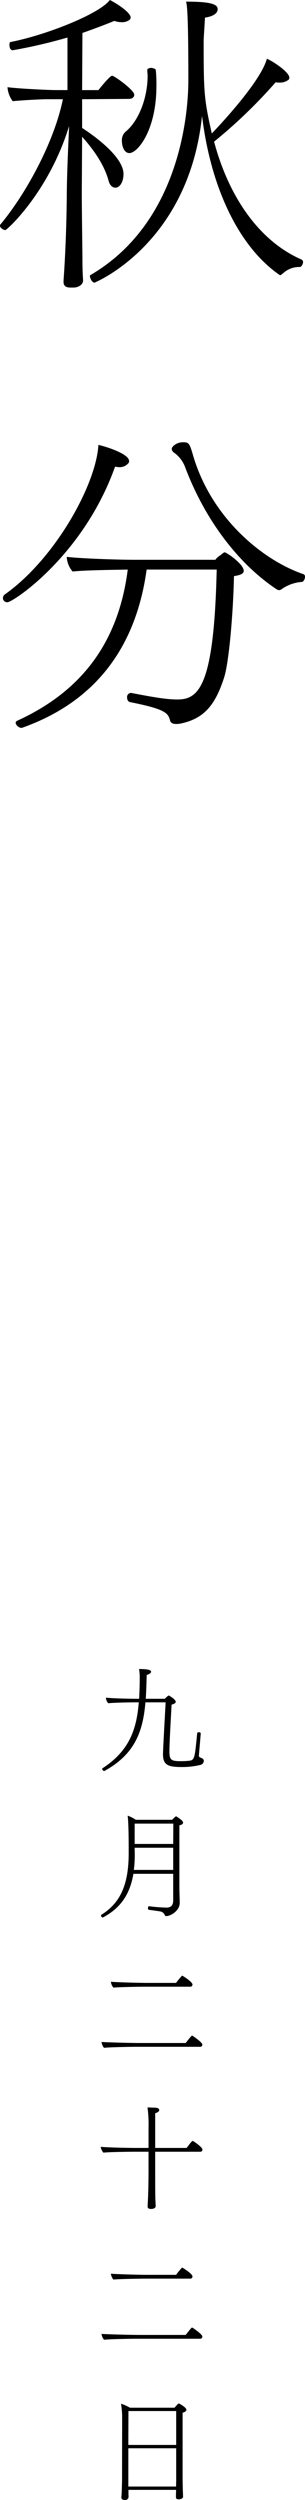<svg xmlns="http://www.w3.org/2000/svg" viewBox="0 0 66.455 543.783"><g id="レイヤー_2" data-name="レイヤー 2"><g id="レイヤー_1-2" data-name="レイヤー 1"><path d="M29.251,20.59c0,.5-.355.923-1.207.923l-10.152.07v6.248c3.408,2.2,9.017,6.532,9.017,10.011,0,1.7-.782,2.982-1.775,2.982-.568,0-1.207-.426-1.491-1.562-.994-3.62-3.408-6.887-5.751-9.514l-.071,12.07c0,4.473.142,12.78.142,14.981,0,2.343.142,4.189.142,4.189,0,.993-1.136,1.562-2.059,1.562h-.71c-.852,0-1.491-.284-1.491-1.207v-.284c0-.213.639-8.023.71-19.241.071-5.466.355-10.72.5-14.413-4.331,14.2-13.49,22.649-13.916,22.649-.355,0-1.136-.5-1.136-.923,0-.142,0-.213.071-.284C5.538,42.315,11.786,31.026,13.7,21.583H10.437c-1.917,0-6.39.284-7.668.427a5.723,5.723,0,0,1-1.136-3.054c1.7.284,8.8.64,10.579.64H14.7V8.165A112.649,112.649,0,0,1,2.769,10.934c-.142,0-.71-.072-.71-1.207A.919.919,0,0,1,2.2,9.158C9.94,7.668,21.655,3.053,23.927,0c.781.354,4.544,2.556,4.544,3.834a.759.759,0,0,1-.5.639,2.445,2.445,0,0,1-1.42.354,4.657,4.657,0,0,1-1.633-.283c-2.414.994-4.757,1.846-6.958,2.627L17.892,19.6h3.55c1.349-1.7,2.627-3.124,2.982-3.124C24.921,16.472,29.251,19.6,29.251,20.59ZM66.029,57.012c0,.5-.426,1.065-.639,1.065a5.139,5.139,0,0,0-3.763,1.42l-.213.142c-.142.142-.213.213-.355.213a.538.538,0,0,1-.284-.142C52.042,53.6,45.937,40.9,44.02,25.2,41.108,53.178,20.59,61.485,20.59,61.485c-.5,0-.994-.923-.994-1.42a.261.261,0,0,1,.071-.213c19.666-11.431,21.371-35.5,21.371-42.386,0-14.556-.285-16.4-.5-17.112,5.4,0,6.886.569,6.886,1.633,0,.853-.851,1.563-2.768,1.847-.072,1.7-.214,3.337-.284,4.97,0,11.289.07,12.637,1.774,20.234,1.492-1.561,10.65-11.218,12-16.259,1.278.5,4.9,2.911,4.9,4.118a1,1,0,0,1-.142.426,3.077,3.077,0,0,1-2.059.64,3.184,3.184,0,0,1-.781-.071A110.032,110.032,0,0,1,46.646,30.813c3.267,12.212,9.94,21.655,19.028,25.631A.585.585,0,0,1,66.029,57.012ZM34.08,18.673c0,9.726-4.119,14.625-5.893,14.625-.994,0-1.633-1.207-1.633-2.769a2.431,2.431,0,0,1,.852-1.917c2.91-2.414,4.757-7.455,4.757-12.14,0-.356-.071-.782-.071-1.207,0-.356.426-.5.923-.5.5.071.923.284.923.425A28.518,28.518,0,0,1,34.08,18.673Z"/><path d="M25.772,101.6c-.212,0-.425-.072-.71-.072C18.176,120.84,2.84,130.993,1.633,130.993a.915.915,0,0,1-.994-.923.981.981,0,0,1,.426-.781C12,121.55,20.945,105.434,21.442,96.771c2.2.5,6.674,2.059,6.674,3.479a.6.6,0,0,1-.142.5A2.474,2.474,0,0,1,25.772,101.6Zm27.335,22.577c0,.568-.639.923-2.129,1.135-.143,7.314-1,18.319-2.131,22.01-1.916,5.964-4.33,9.018-9.584,10.082a4.312,4.312,0,0,1-.924.072c-.78,0-1.135-.285-1.277-.71-.426-1.633-.853-2.486-8.733-4.047-.426-.072-.64-.569-.64-.994a.894.894,0,0,1,.782-1h.142c6.177,1.208,8.236,1.42,10.081,1.42,4.686,0,7.952-3.052,8.52-28.257H31.95C29.536,141.43,20.235,152.86,4.757,158.327H4.615a1.452,1.452,0,0,1-1.207-1.064c0-.213.071-.356.355-.5C16.827,150.8,25.7,140.72,27.832,123.893c-3.976.071-9.585.142-12,.426a5.16,5.16,0,0,1-1.278-3.053v-.142c2.84.355,11.005.639,14.91.639H46.931a2.722,2.722,0,0,1,.78-.781l.5-.355a2.6,2.6,0,0,1,.71-.5C49.344,120.13,53.107,122.686,53.107,124.177Zm13.348,1.278c0,.5-.355,1.136-.71,1.136H65.6a8.669,8.669,0,0,0-4.331,1.633,1.009,1.009,0,0,1-.426.142,1.026,1.026,0,0,1-.5-.142c-8.094-5.325-15.62-14.839-20.093-26.838A6.892,6.892,0,0,0,37.843,98.4a1.038,1.038,0,0,1-.426-.781c0-.426.994-1.42,2.414-1.42,1.207,0,1.419.071,2.129,2.485,3.905,13.845,15.194,23.146,24.14,26.2A.562.562,0,0,1,66.455,125.455Z"/><path d="M43.71,383.884a16.679,16.679,0,0,1-4.074.474c-3.024,0-4.123-.424-4.123-2.8,0-1.05.574-11.123.574-11.273h-4.4c-.549,6.373-2.3,11.273-8.922,14.921-.025,0-.025.025-.05.025a.559.559,0,0,1-.45-.45.19.19,0,0,1,.1-.175c5.8-3.773,7.4-8.422,7.873-14.321h-.7c-.9,0-4.7.05-5.949.2a1.8,1.8,0,0,1-.5-1.15v-.074c1.675.2,5.824.25,6.6.25h.625c.075-1.4.125-2.875.125-4.425v-.324a9.43,9.43,0,0,0-.15-1.725c2.1,0,2.624.25,2.624.6,0,.25-.425.6-.95.674-.049,1.825-.1,3.575-.2,5.2h4.15a3.631,3.631,0,0,1,.849-.726c.025,0,1.525.825,1.525,1.4,0,.224-.25.424-.9.6-.175,3.324-.475,8.323-.475,10.148,0,1.849.35,2.149,2.424,2.149.625,0,1.3-.025,1.75-.075,1.3-.15,1.325-.3,1.874-6,.026-.151.2-.226.375-.226.2,0,.4.1.4.276v.024c-.125,1.65-.3,3.449-.4,4.824,0,.2.15.35.525.475.4.15.55.375.55.65A.945.945,0,0,1,43.71,383.884Z"/><path d="M39.886,396.464c0,.274-.3.474-.8.574v13.547c0,1.075.076,2.749.076,3.324,0,1.7-1.975,2.874-2.95,2.874a.289.289,0,0,1-.3-.2,1.283,1.283,0,0,0-1.05-.824c-.575-.1-1.55-.225-2.425-.35-.15-.025-.2-.176-.2-.35,0-.2.075-.425.225-.425h.025a36.443,36.443,0,0,0,3.749.3c.9,0,1.5-.375,1.5-1.55v-5.8H29.064c-.825,4.948-3.224,7.673-6.6,9.473-.025.024-.05.024-.1.024a.433.433,0,0,1-.35-.425.189.189,0,0,1,.1-.175c3.524-2.249,5.924-5.648,5.924-13.346,0-2.475,0-6.4-.226-8.2a7.425,7.425,0,0,1,1.775.9h7.923a5.332,5.332,0,0,1,.775-.726c.025-.024.05-.05.075-.05s.025.026.05.026C39.387,395.714,39.886,396.089,39.886,396.464Zm-10.547,5.448.025,1.6a25.956,25.956,0,0,1-.2,3.224h8.573v-4.824Zm0-5.249v4.424h8.4l.025-4.424Z"/><path d="M44.085,444.734a.437.437,0,0,1-.45.475H29.814c-1.05,0-6,.075-7.148.226a2.564,2.564,0,0,1-.55-1.276c1,.075,6.2.226,8.4.226h9.947c1.225-1.6,1.325-1.6,1.375-1.6a.355.355,0,0,1,.15.05C42.111,442.91,44.085,444.234,44.085,444.734Zm-2.149-13.072a.438.438,0,0,1-.45.476H31.613c-1.05,0-5.748.075-6.9.2a2.371,2.371,0,0,1-.55-1.275c1,.1,5.949.25,8.148.25h6.049c.25-.349.9-1.149,1.249-1.524a.1.1,0,0,1,.1-.05C39.761,429.738,41.936,431.062,41.936,431.662Z"/><path d="M44.11,467.562a.437.437,0,0,1-.449.474H33.813v4.3c0,4.824.025,5.649.05,6.349.025.25.05.9.05,1.224,0,.4-.55.55-.85.575-.4,0-.9,0-.9-.549v-.05s.025-.45.05-1.05c.125-2.024.15-5.773.15-6.5v-4.3h-3c-1.05,0-5.674.051-6.823.2a2.426,2.426,0,0,1-.6-1.274c1.274.149,5.923.25,8.1.25h2.324v-4.4a28.022,28.022,0,0,0-.225-4.423c.3.025.675.025,1.05.049.825,0,1.5.026,1.5.55,0,.276-.3.5-.875.675v7.549h6.848c.075-.1.225-.3.45-.575.25-.375.725-.95.875-.95a.191.191,0,0,1,.125.05C42.561,465.987,44.11,467.111,44.11,467.562Z"/><path d="M44.085,508.234a.437.437,0,0,1-.45.475H29.814c-1.05,0-6,.075-7.148.226a2.564,2.564,0,0,1-.55-1.276c1,.075,6.2.226,8.4.226h9.947c1.225-1.6,1.325-1.6,1.375-1.6a.355.355,0,0,1,.15.05C42.111,506.41,44.085,507.734,44.085,508.234Zm-2.149-13.072a.438.438,0,0,1-.45.476H31.613c-1.05,0-5.748.075-6.9.2a2.371,2.371,0,0,1-.55-1.275c1,.1,5.949.25,8.148.25h6.049c.25-.349.9-1.149,1.249-1.524a.1.1,0,0,1,.1-.05C39.761,493.238,41.936,494.562,41.936,495.162Z"/><path d="M40.611,524.163c0,.2-.175.45-.824.65v14.372c0,.3.049,2.8.074,3.048,0,.276.025.75.025.826,0,.2-.175.575-.974.575-.425,0-.575-.151-.575-.45,0-.125,0-.925.025-1.175v-.425H27.989v.825c0,.125.025.55.025.675a.735.735,0,0,1-.849.7c-.351,0-.725-.125-.725-.574v-.075c0-.026.05-.425.075-.875.025-.925.075-2.275.075-2.975l.025-13.472a18.566,18.566,0,0,0-.25-2.973,10.661,10.661,0,0,1,1.949.874h9.723c.525-.65.825-.925.924-.925S40.611,523.639,40.611,524.163Zm-2.224.275h-10.4l-.025,7.374H38.387Zm0,8.1H27.964v8.323h10.4c0-.525.025-1.125.025-1.325Z"/></g></g></svg>
